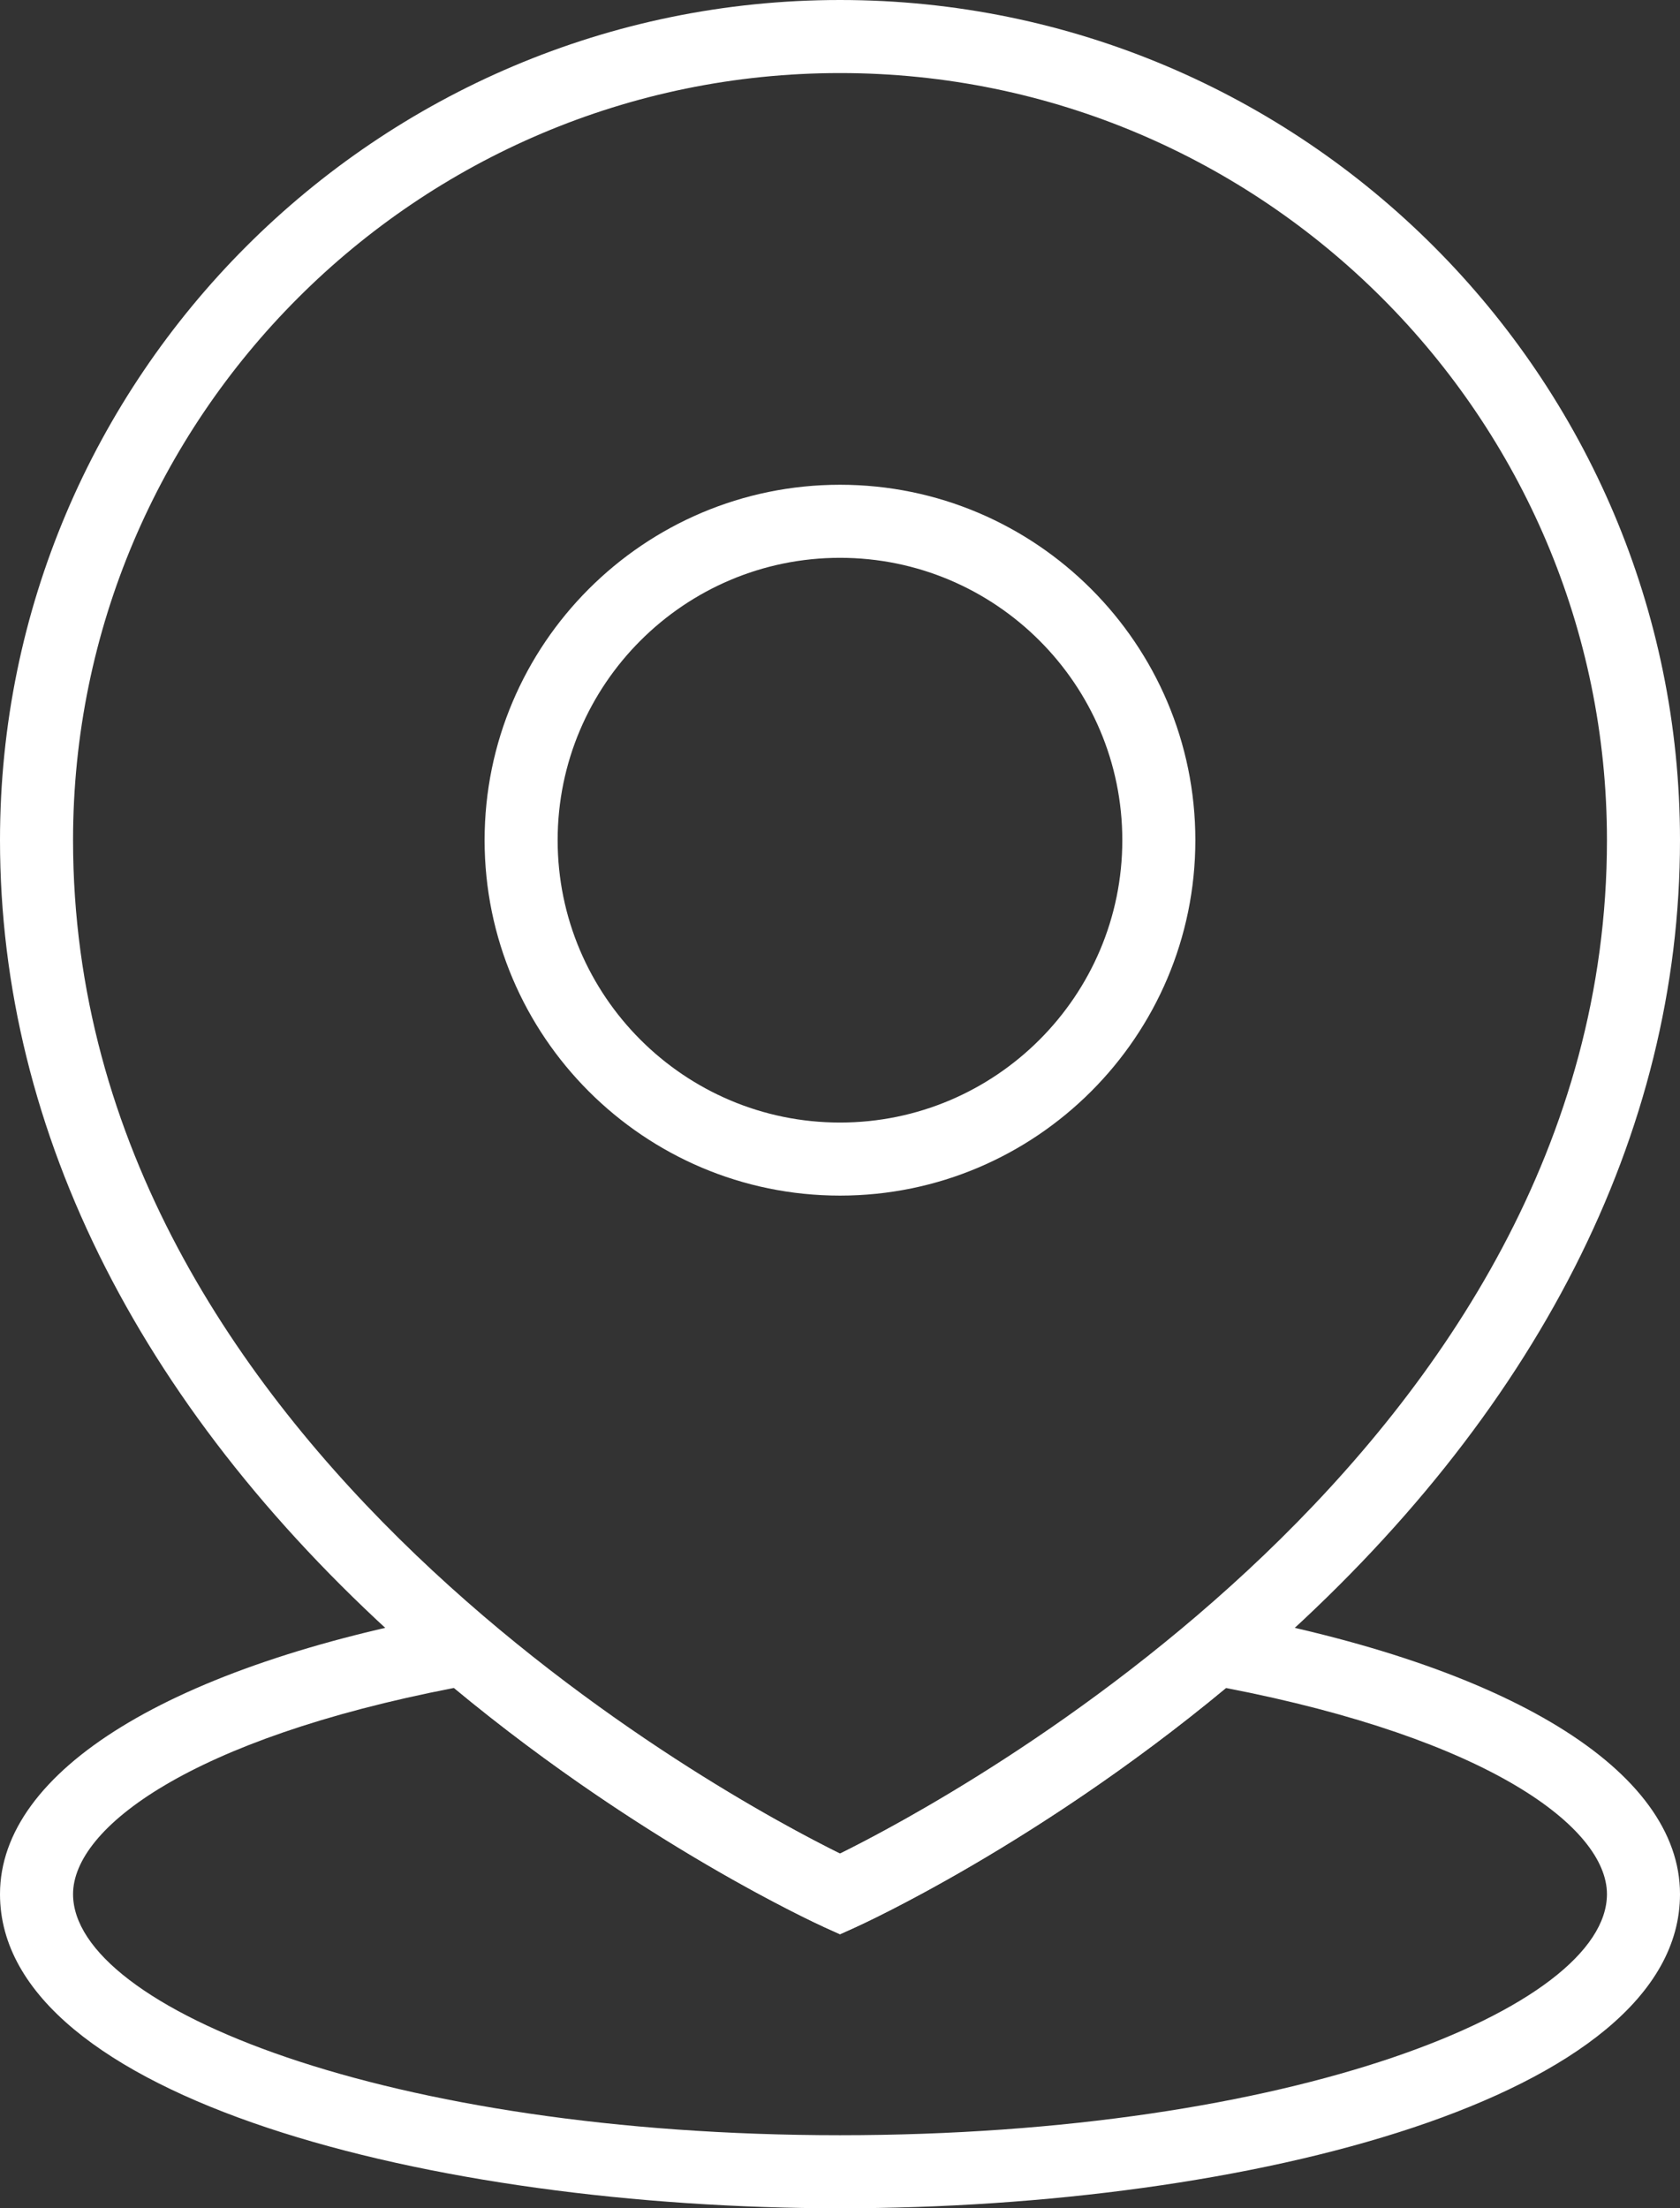   <svg xmlns="http://www.w3.org/2000/svg" x="0px" y="0px" viewBox="0 0 34.498 45.336" style="vertical-align: middle; max-width: 100%;" width="100%">
   <rect x="0" y="0" width="34.498" height="45.336" fill="#333333" stroke="none"/>
   <g>
    <g>
     <path d="M17.249,39.709L16.94,39.57c-0.172-0.078-4.275-1.948-8.437-5.615C2.94,29.054,0,23.276,0,17.249    C0,7.738,7.738,0,17.249,0s17.249,7.738,17.249,17.249c0,6.027-2.94,11.805-8.504,16.707c-4.161,3.667-8.265,5.537-8.437,5.615    L17.249,39.709z M17.249,1.5C8.565,1.5,1.5,8.565,1.5,17.249c0,12.487,13.519,19.702,15.749,20.806    c2.23-1.104,15.749-8.318,15.749-20.806C32.998,8.565,25.933,1.5,17.249,1.5z" fill="#ffffff">
     </path>
    </g>
    <g>
     <path d="M17.249,24.546c-4.024,0-7.298-3.273-7.298-7.297s3.273-7.297,7.298-7.297    c4.023,0,7.297,3.273,7.297,7.297S21.272,24.546,17.249,24.546z M17.249,11.452c-3.197,0-5.798,2.601-5.798,5.797    s2.601,5.797,5.798,5.797c3.196,0,5.797-2.601,5.797-5.797S20.445,11.452,17.249,11.452z" fill="#ffffff">
     </path>
    </g>
    <g>
     <path d="M17.249,45.336C8.887,45.336,0,43.076,0,38.887c0-2.538,3.514-4.696,9.399-5.774l0.349-0.064    l0.271,0.229c3.169,2.679,6.263,4.3,7.23,4.777c0.968-0.477,4.062-2.099,7.229-4.777l0.271-0.229l0.349,0.064    c5.887,1.078,9.4,3.236,9.4,5.774C34.498,43.076,25.611,45.336,17.249,45.336z M9.324,34.653C3.923,35.699,1.5,37.521,1.5,38.887    c0,2.341,6.468,4.949,15.749,4.949s15.749-2.608,15.749-4.949c0-1.366-2.423-3.188-7.825-4.233    c-3.87,3.208-7.461,4.847-7.615,4.917l-0.309,0.14l-0.309-0.14C16.786,39.5,13.195,37.861,9.324,34.653z" fill="#ffffff">
     </path>
    </g>
   </g>
  </svg>
